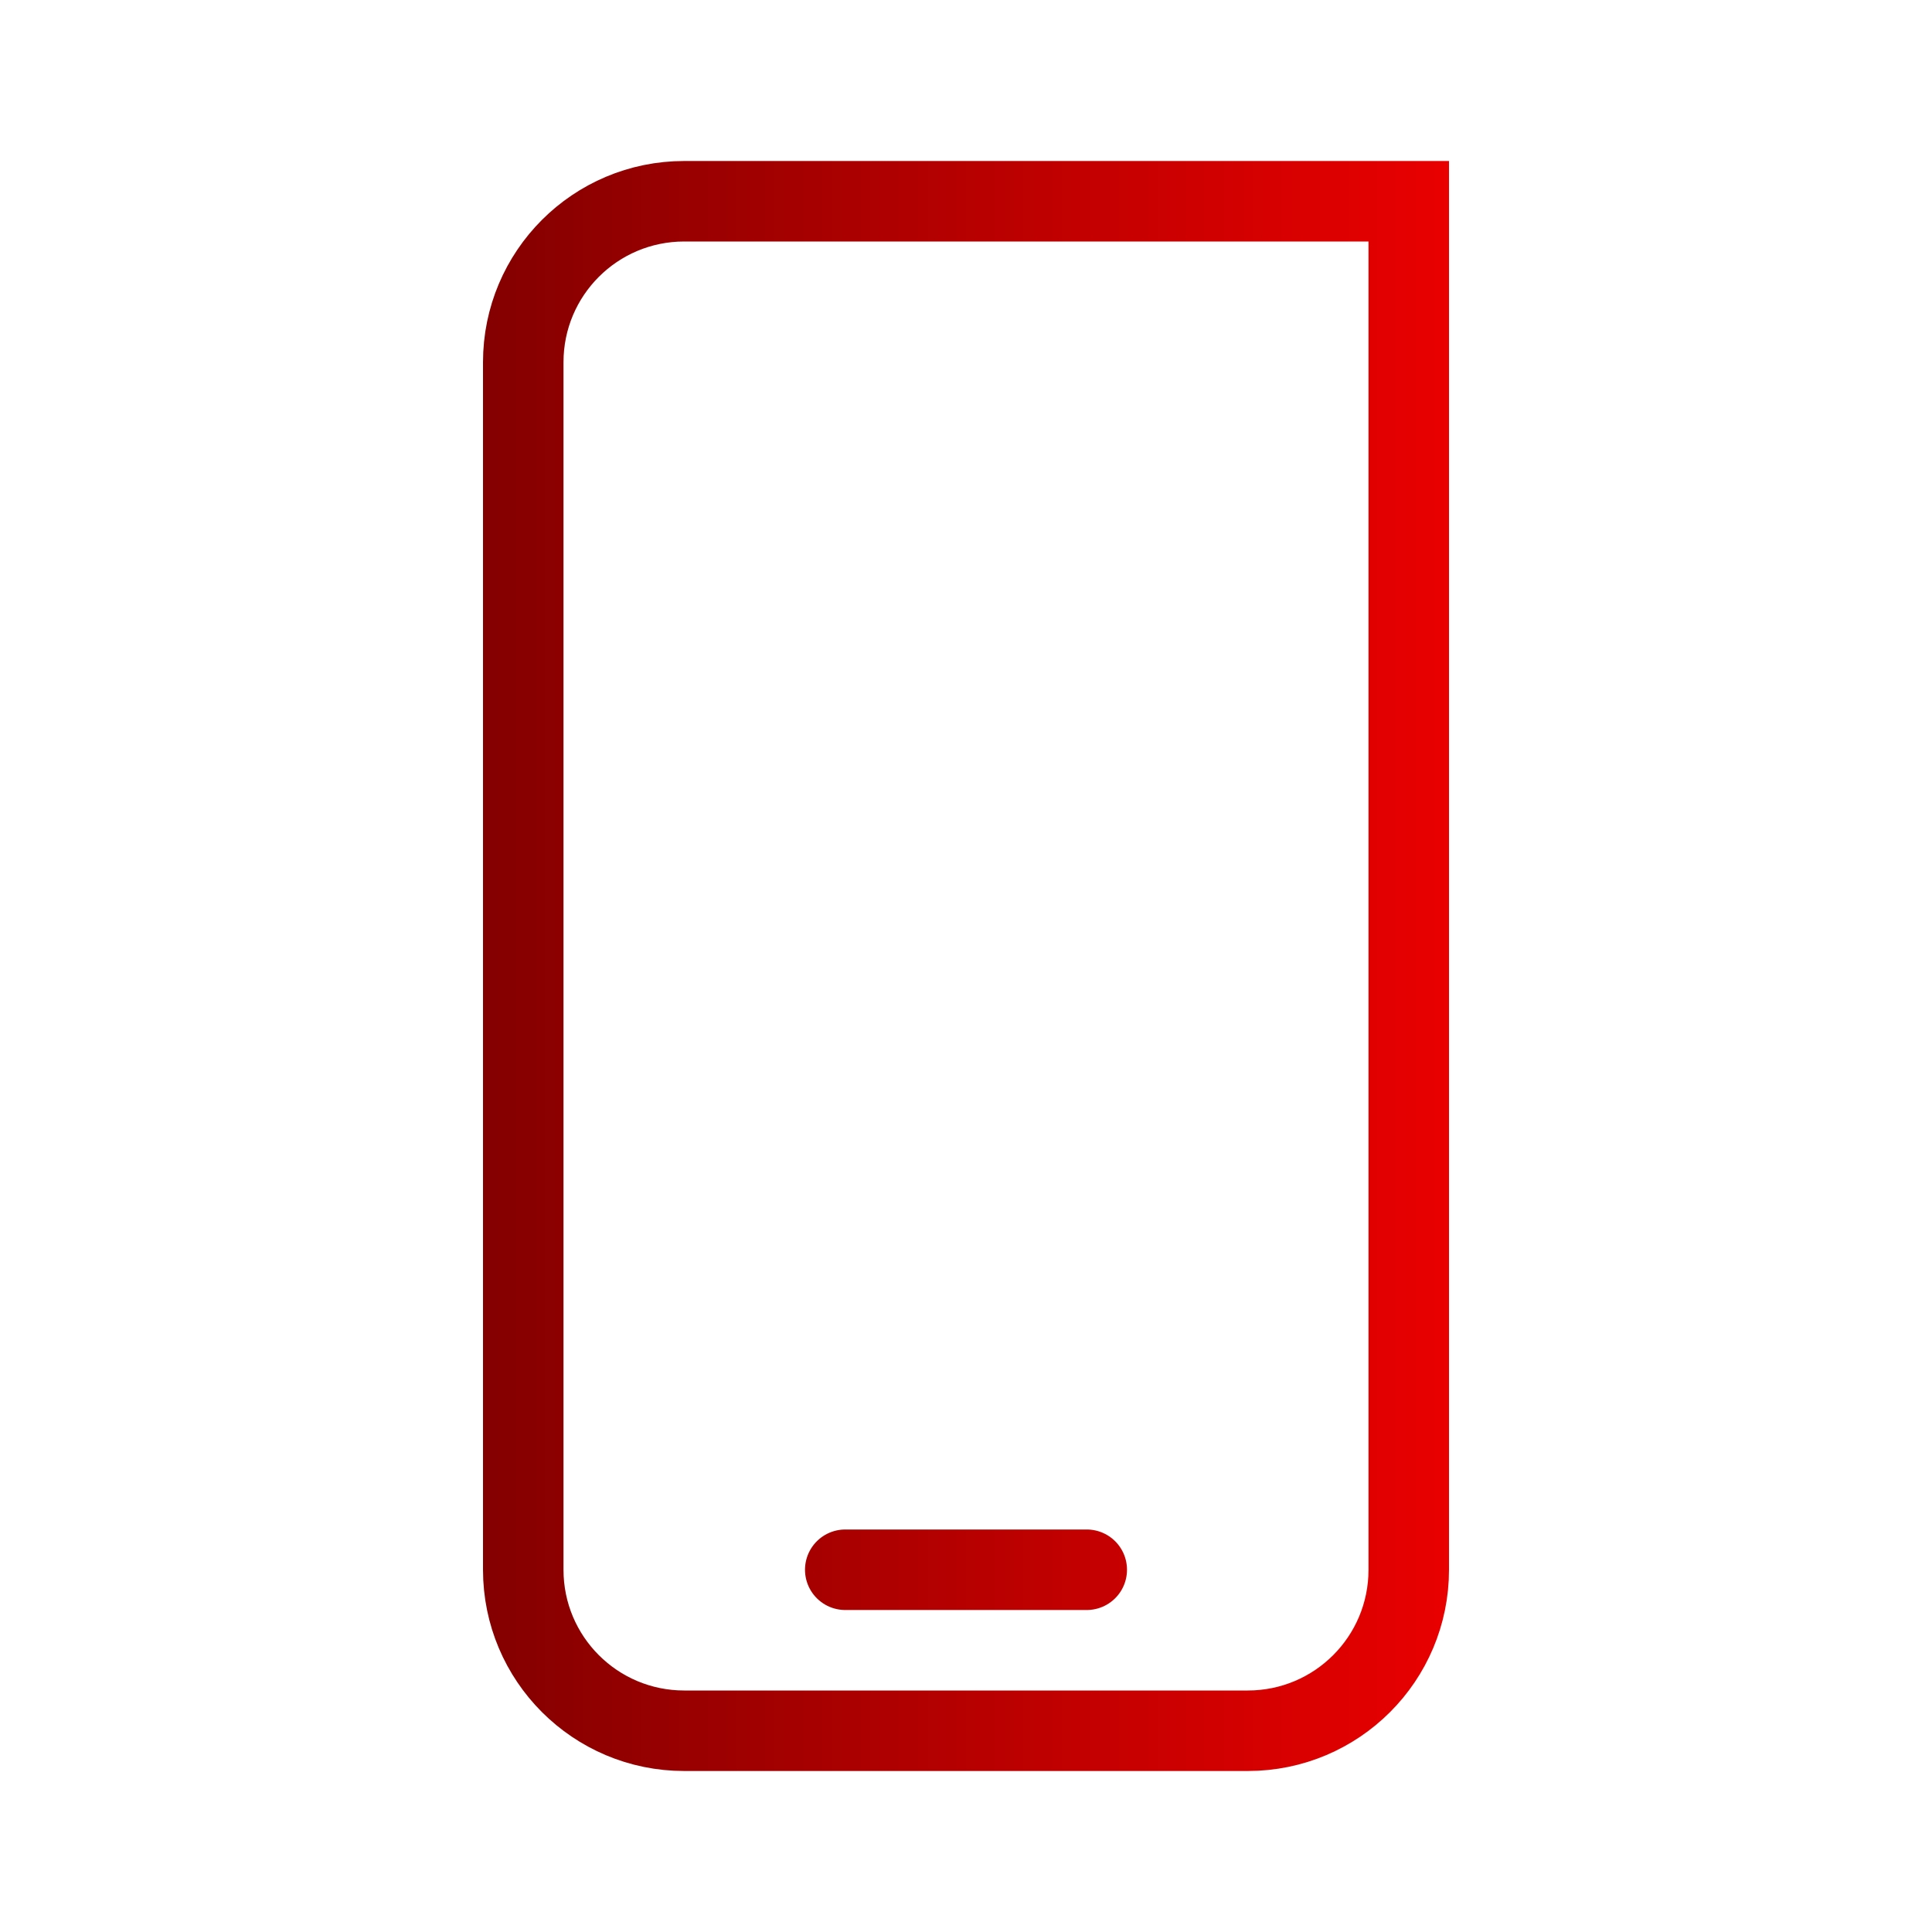 <svg height="48" viewBox="0 0 48 48" width="48" xmlns="http://www.w3.org/2000/svg" xmlns:xlink="http://www.w3.org/1999/xlink"><linearGradient id="a" gradientUnits="userSpaceOnUse" x1="48" x2="144" y1="96" y2="96"><stop offset="0" stop-color="#840000"/><stop offset="1" stop-color="#e90000"/></linearGradient><path d="m84 156h24m32 0v-136h-72c-8.844 0-16 7.156-16 16v120c0 8.844 7.156 16 16 16h56c8.844 0 16-7.156 16-16zm0 0" fill="none" stroke="url(#a)" stroke-linecap="round" stroke-miterlimit="10" stroke-width="8" transform="scale(.25)"/></svg>